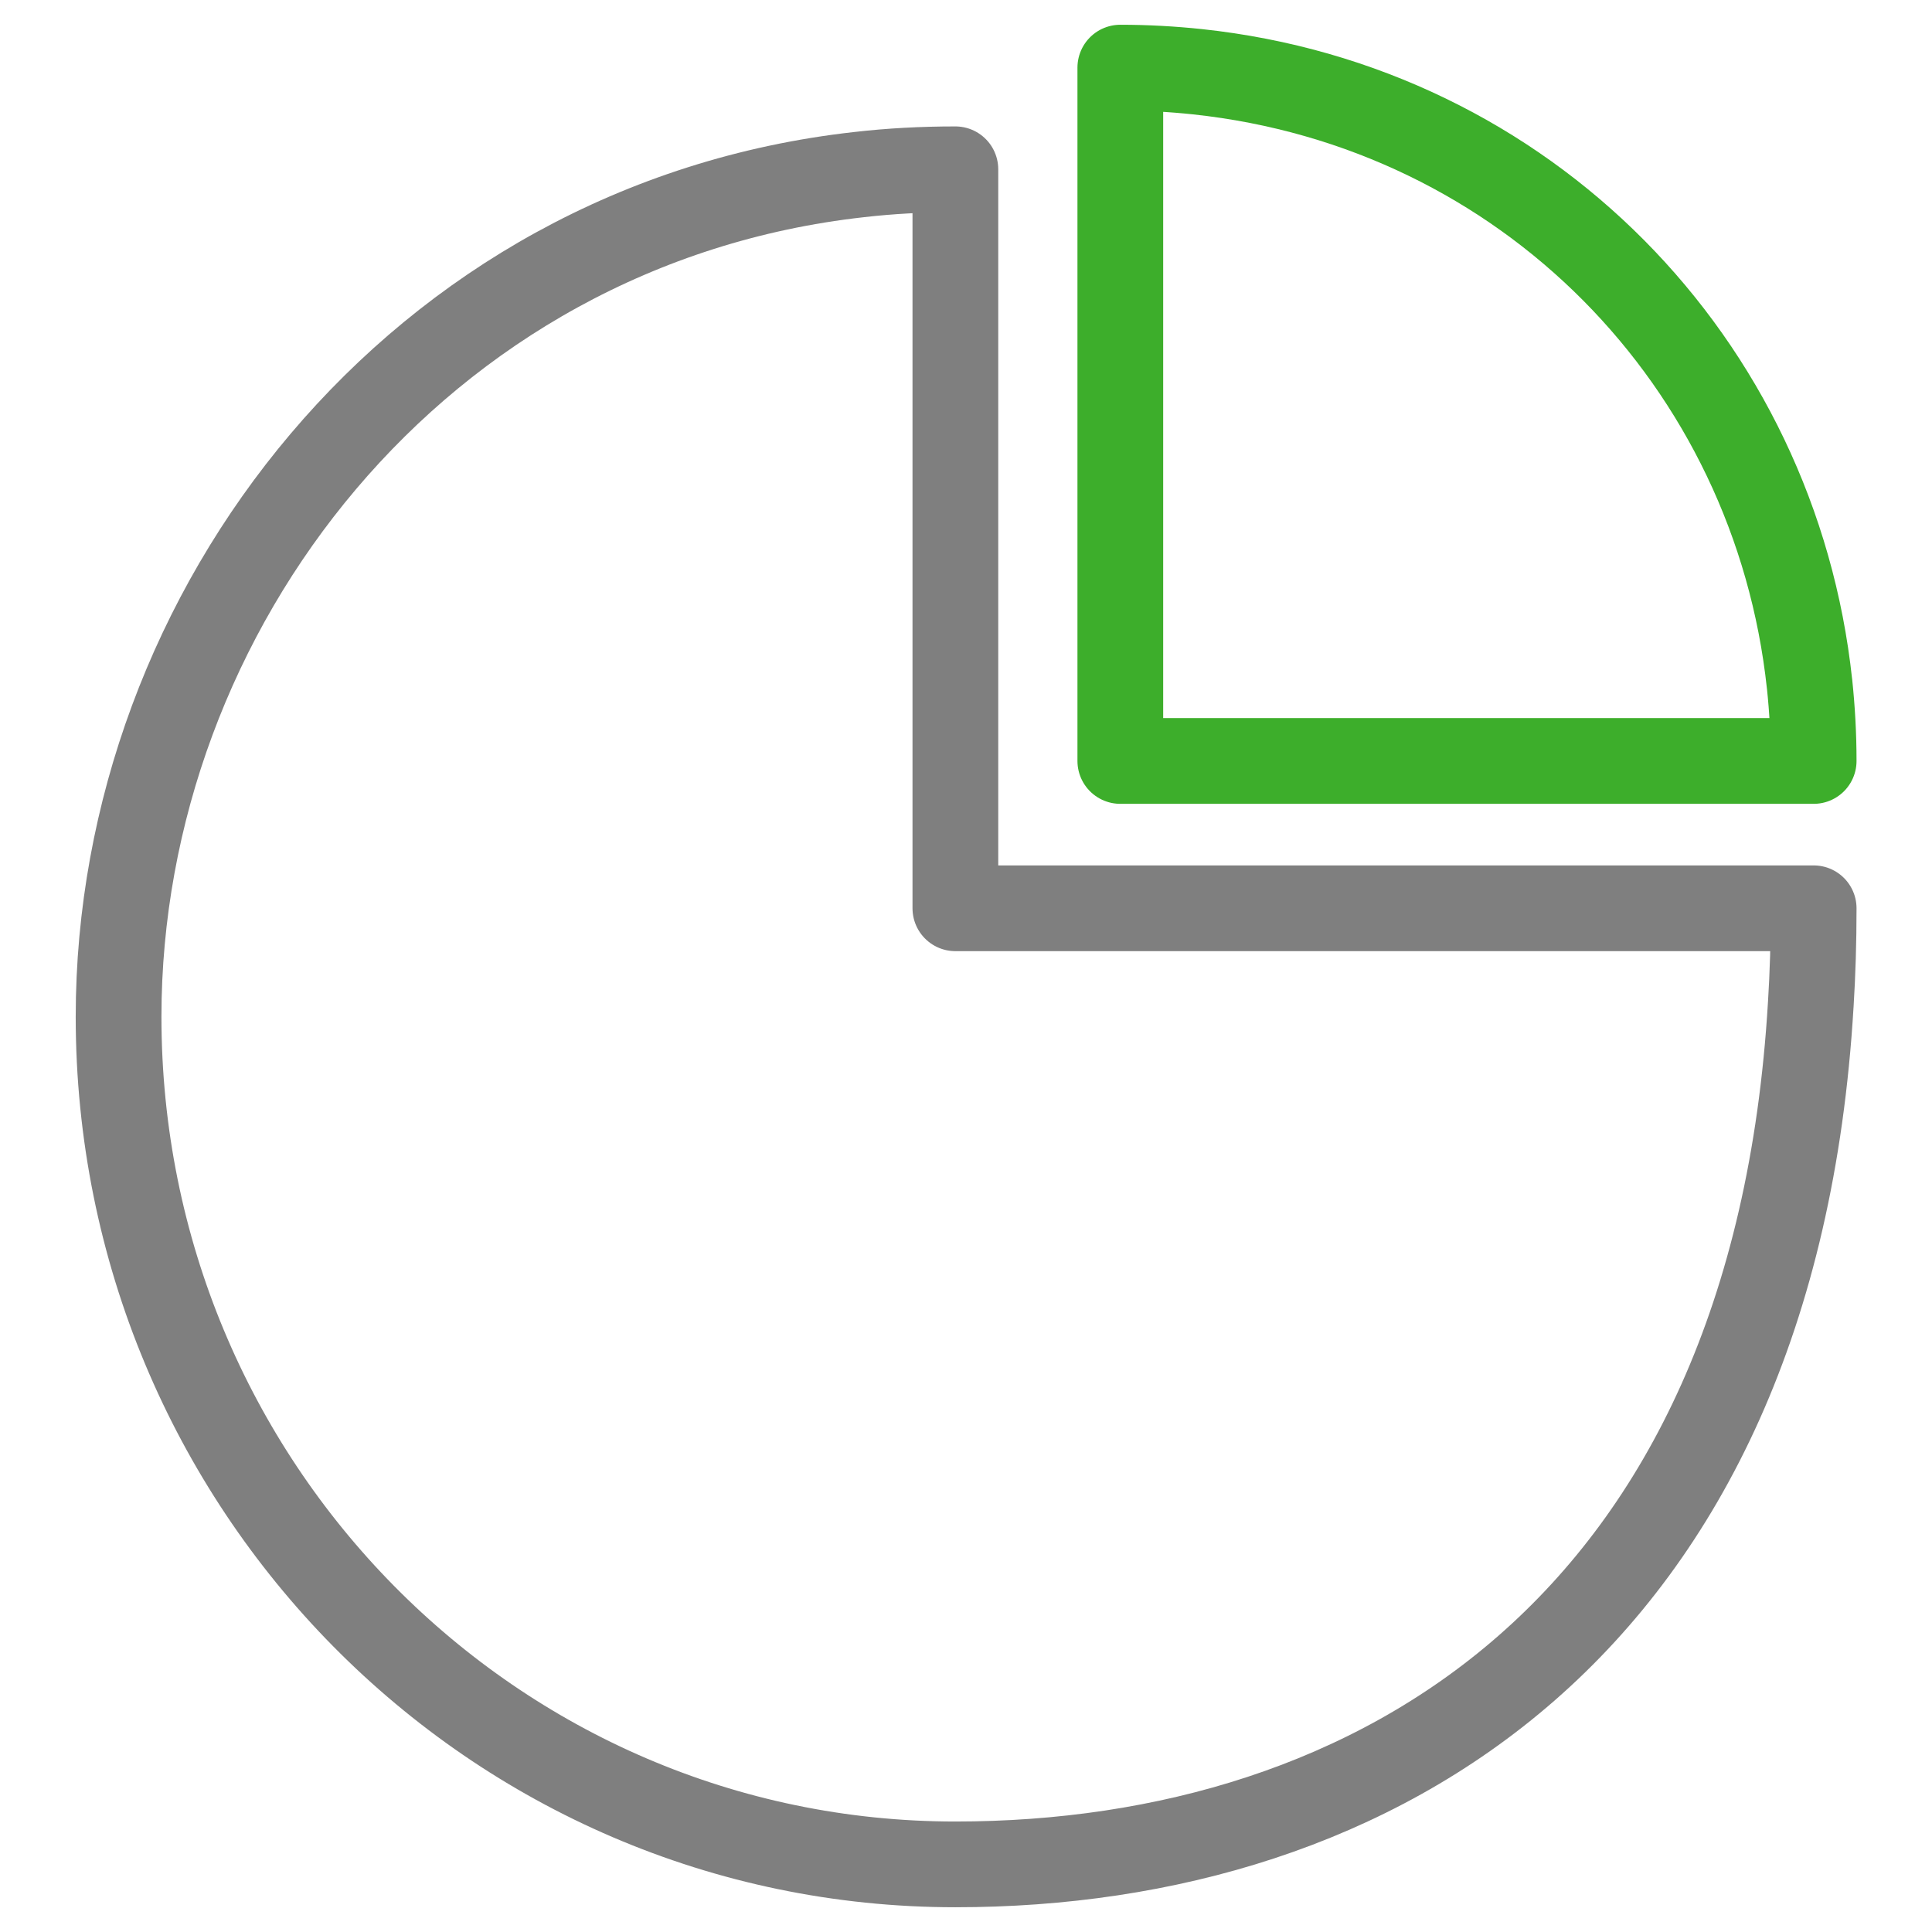 <?xml version="1.0" encoding="UTF-8"?>
<svg id="Capa_1" xmlns="http://www.w3.org/2000/svg" version="1.1" viewBox="0 0 80 80">
  <!-- Generator: Adobe Illustrator 29.2.1, SVG Export Plug-In . SVG Version: 2.1.0 Build 116)  -->
  <defs>
    <style>
      .st0 {
        stroke: #3dae2b;
      }

      .st0, .st1 {
        fill: none;
        fill-rule: evenodd;
        stroke-linecap: round;
        stroke-linejoin: round;
        stroke-width: 3.55px;
      }

      .st1 {
        stroke: #7f7f7f;
      }
    </style>
  </defs>
  <path class="st0" d="M74.93,28.33c-1.43-13.33-11.75-23.91-25.35-25.36-1.04-.11-2.11-.17-3.19-.17h0v28.71h28.71c0-1.08-.06-2.14-.17-3.19Z"/>
  <path class="st1" d="M74.98,41.59c-1.53,25.81-18.05,35.61-35.42,35.61-19.14,0-34.65-15.71-34.65-35.1,0-16.86,12.39-32.83,30.66-34.87,1.3-.15,2.63-.22,3.99-.22v30.6h35.54c0,1.37-.04,2.7-.12,3.99Z"/>
</svg>